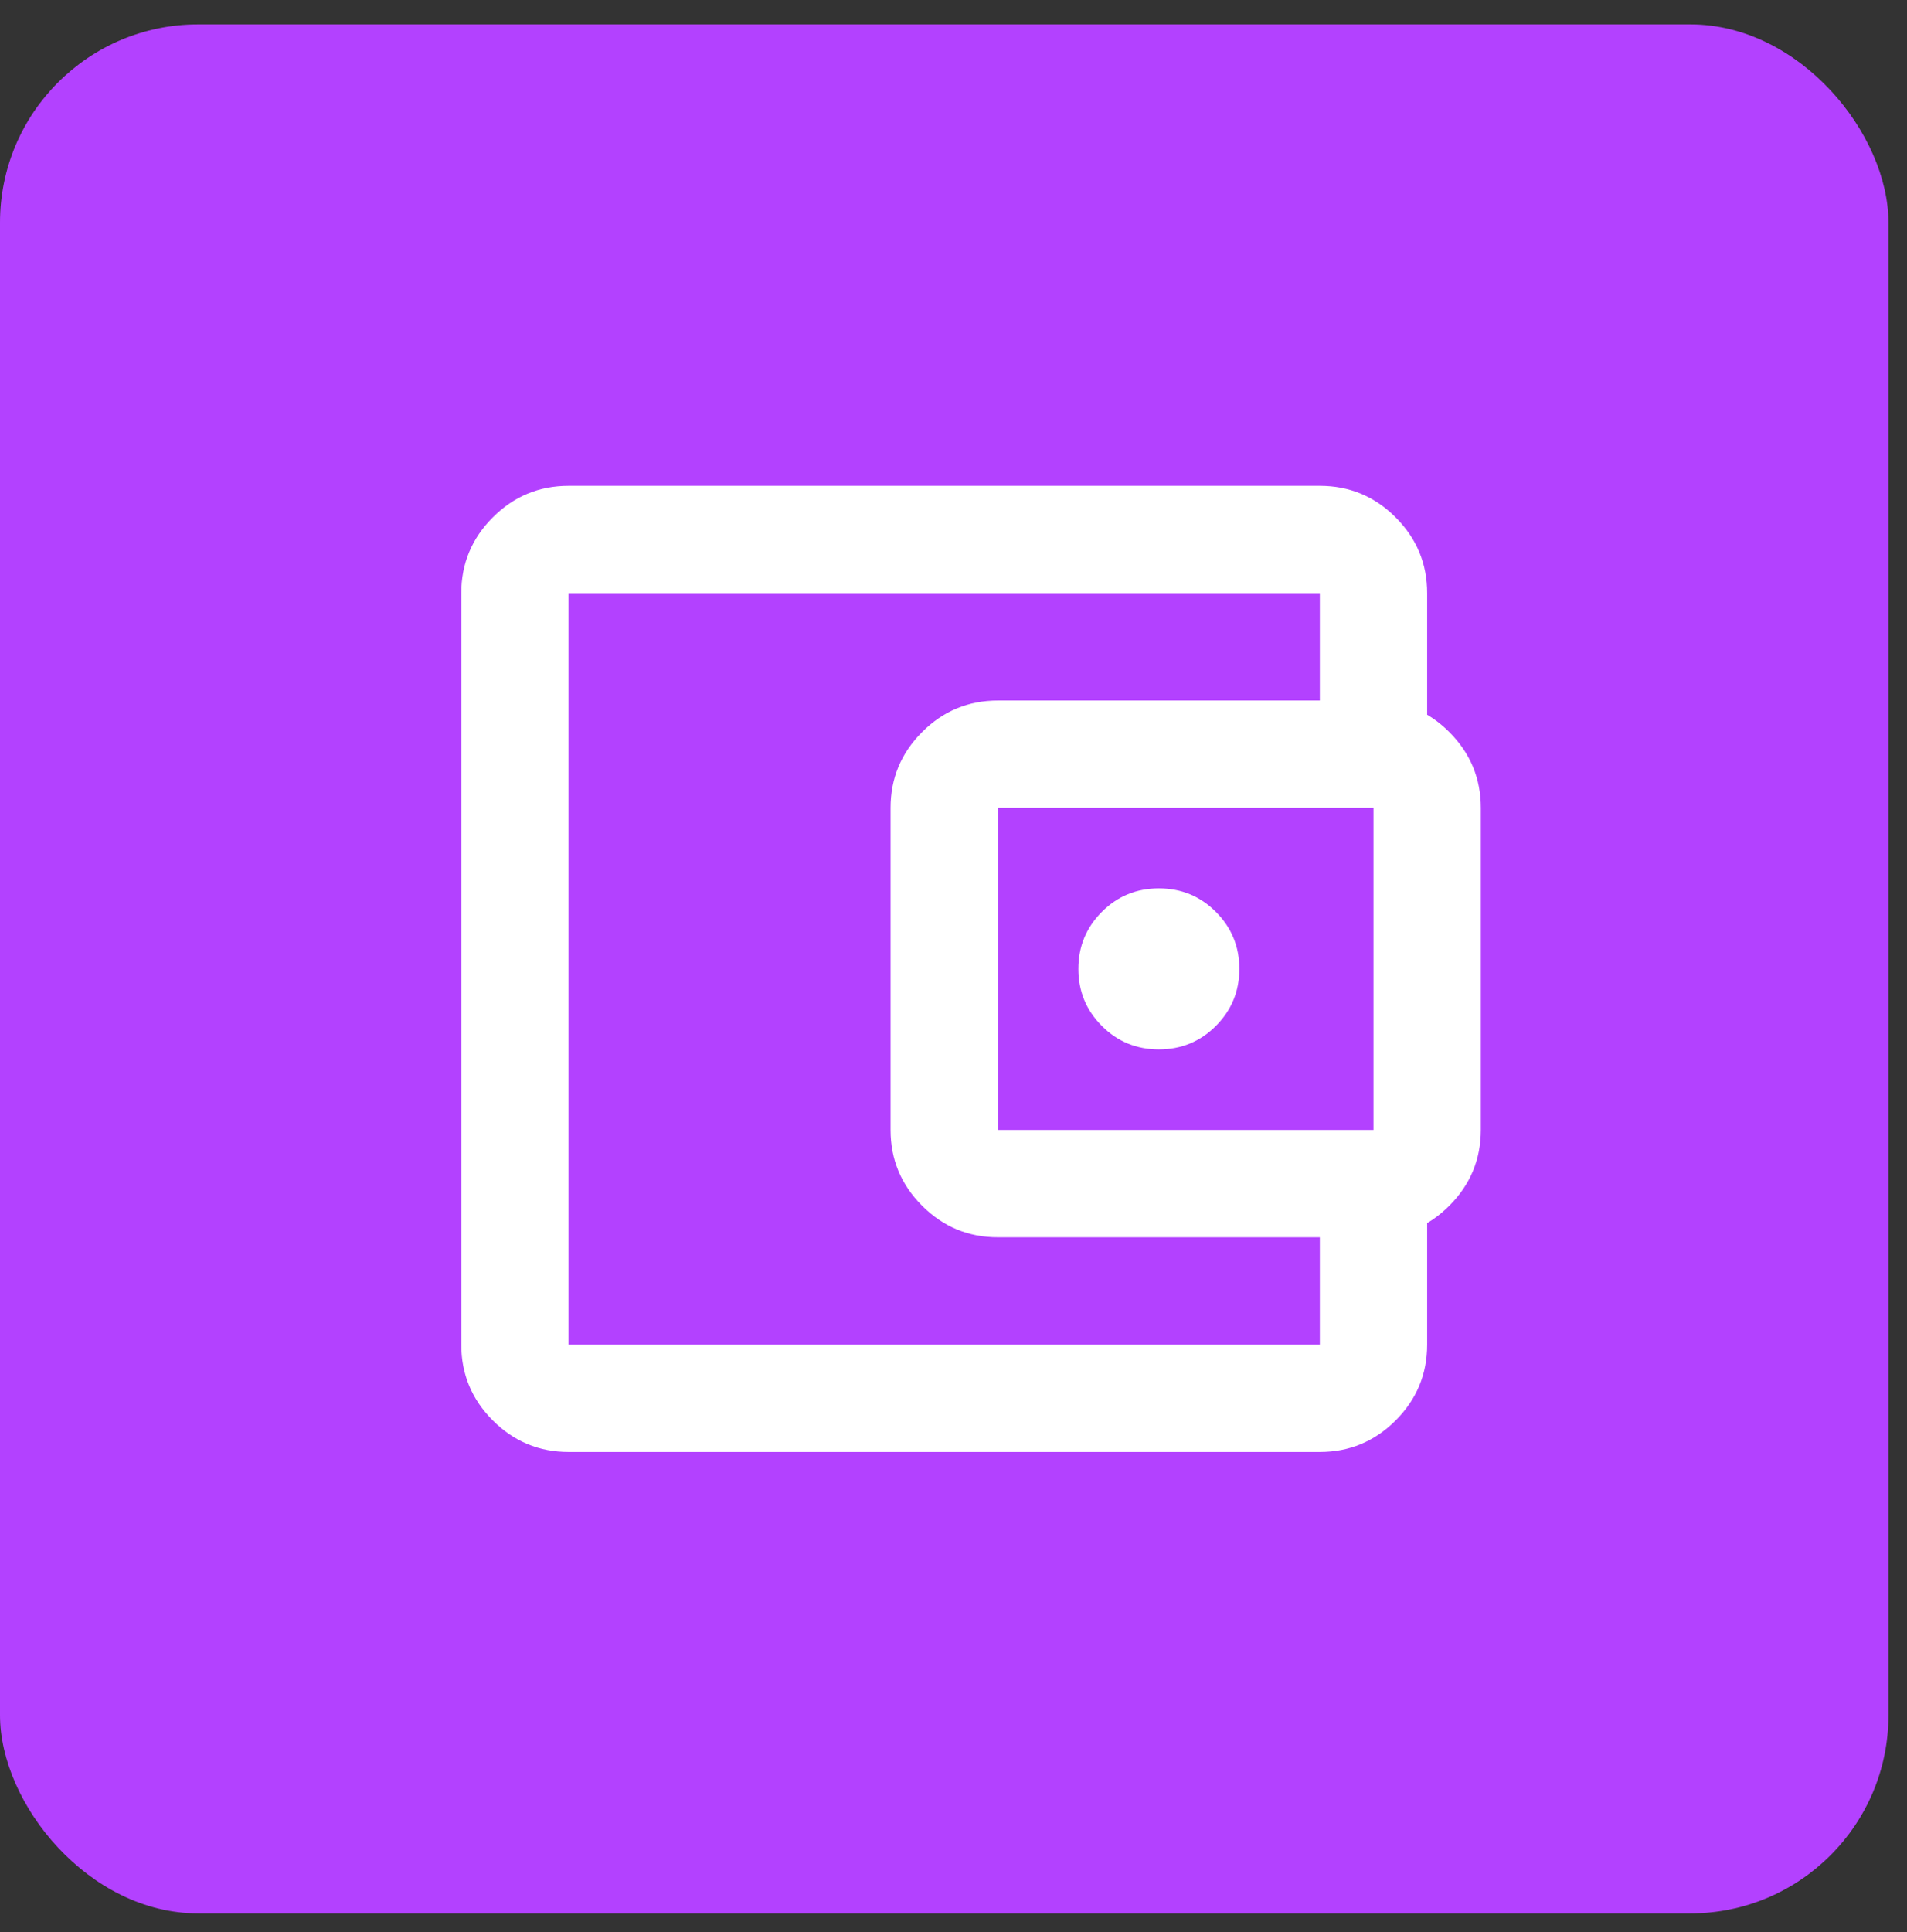 <svg xmlns="http://www.w3.org/2000/svg" width="77" height="78" viewBox="0 0 77 78" fill="none"><rect x="0" y="0" width="77" height="78" fill="#333333" stroke="none"/><rect y="0.984" width="76.251" height="76.251" rx="8" fill="#B341FF"></rect><mask id="mask0_297_21719" style="mask-type:alpha" maskUnits="userSpaceOnUse" x="12" y="13" width="53" height="53"><rect x="12.126" y="13.11" width="51.999" height="51.999" fill="#D9D9D9"></rect></mask><g mask="url(#mask0_297_21719)"><path d="M22.959 58.61C21.767 58.61 20.747 58.185 19.898 57.337C19.05 56.488 18.625 55.468 18.625 54.276V23.943C18.625 22.752 19.05 21.732 19.898 20.883C20.747 20.034 21.767 19.61 22.959 19.61H53.292C54.483 19.61 55.504 20.034 56.352 20.883C57.201 21.732 57.625 22.752 57.625 23.943V29.36H53.292V23.943H22.959V54.276H53.292V48.86H57.625V54.276C57.625 55.468 57.201 56.488 56.352 57.337C55.504 58.185 54.483 58.61 53.292 58.61H22.959ZM40.292 49.943C39.1 49.943 38.08 49.519 37.232 48.67C36.383 47.822 35.959 46.801 35.959 45.61V32.61C35.959 31.418 36.383 30.398 37.232 29.55C38.08 28.701 39.1 28.277 40.292 28.277H55.459C56.65 28.277 57.67 28.701 58.519 29.55C59.367 30.398 59.792 31.418 59.792 32.61V45.61C59.792 46.801 59.367 47.822 58.519 48.67C57.67 49.519 56.65 49.943 55.459 49.943H40.292ZM55.459 45.61V32.61H40.292V45.61H55.459ZM46.792 42.36C47.695 42.36 48.462 42.044 49.094 41.412C49.726 40.78 50.042 40.013 50.042 39.11C50.042 38.207 49.726 37.44 49.094 36.808C48.462 36.176 47.695 35.86 46.792 35.86C45.889 35.86 45.122 36.176 44.49 36.808C43.858 37.44 43.542 38.207 43.542 39.11C43.542 40.013 43.858 40.78 44.49 41.412C45.122 42.044 45.889 42.36 46.792 42.36Z" fill="white"></path></g></svg>